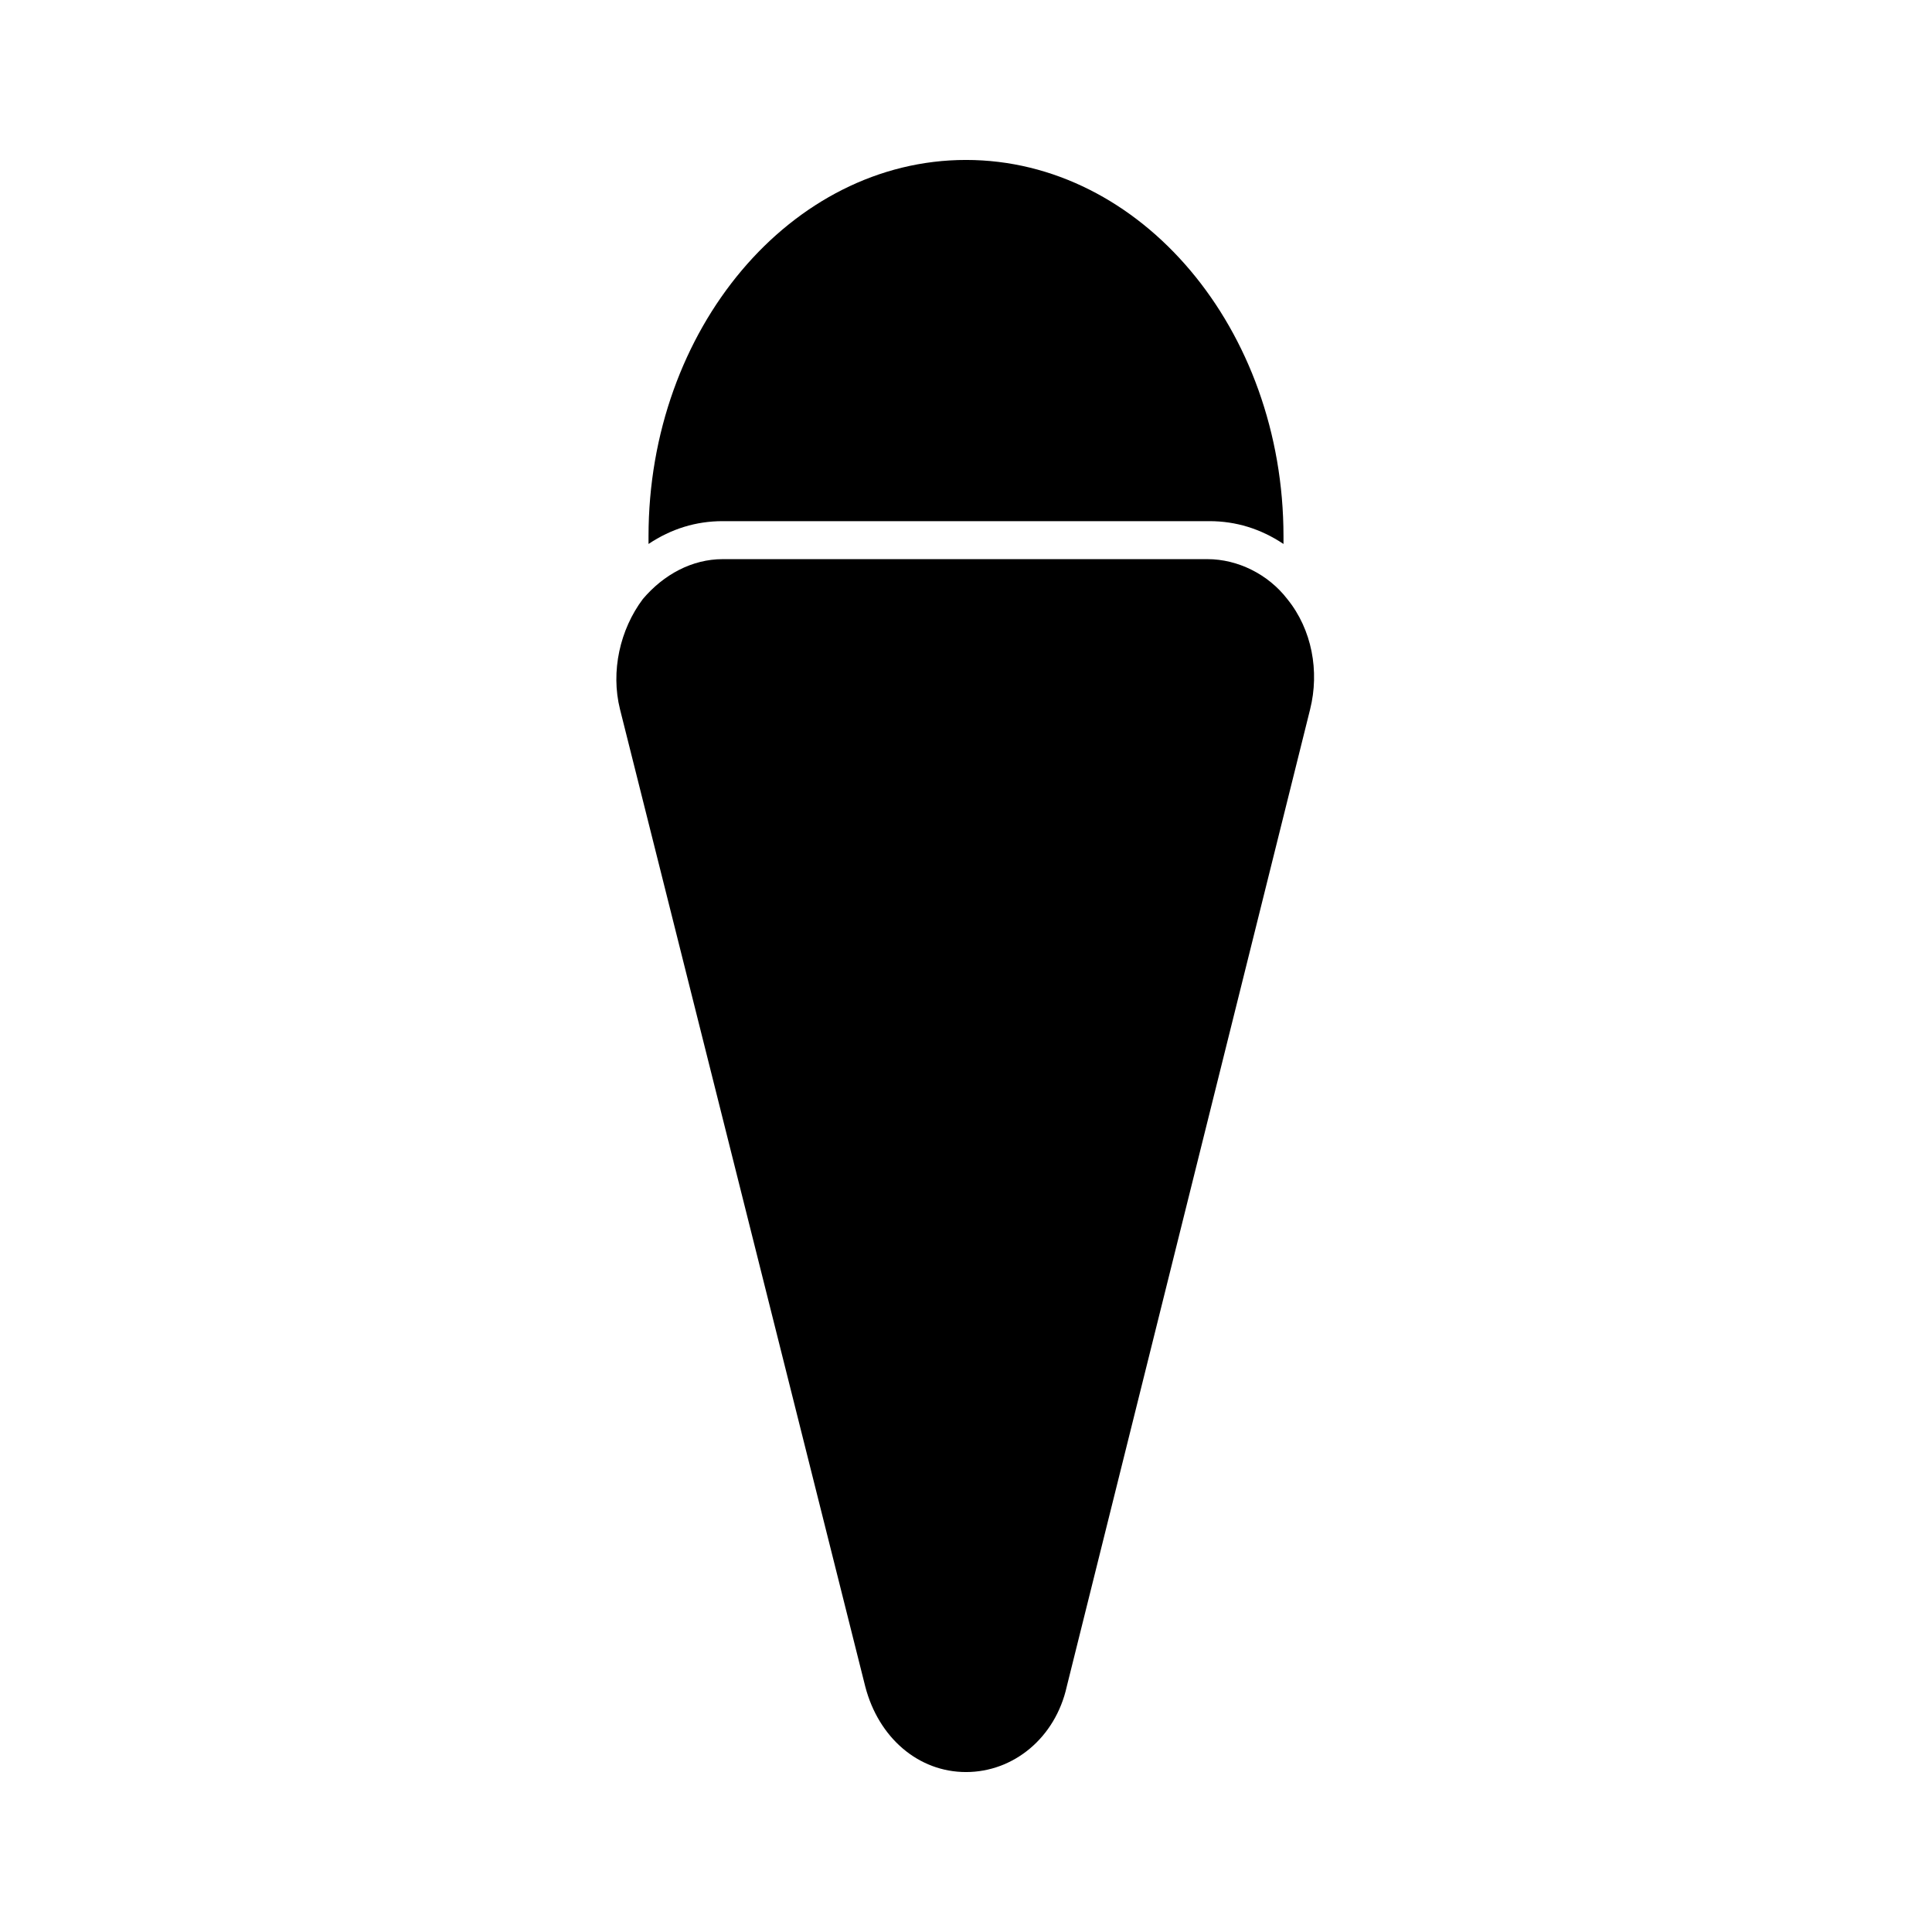 <?xml version="1.0" encoding="UTF-8"?>
<!-- Uploaded to: SVG Repo, www.svgrepo.com, Generator: SVG Repo Mixer Tools -->
<svg fill="#000000" width="800px" height="800px" version="1.1" viewBox="144 144 512 512" xmlns="http://www.w3.org/2000/svg">
 <g>
  <path d="m373.3 590.94c3.527 13.602 14.105 22.672 26.703 22.672 12.594 0 23.68-9.07 26.703-22.672l64.488-258.96c2.519-10.078 0.504-21.16-6.047-29.223-5.039-6.551-13.098-10.578-21.16-10.578h-128.47c-8.062 0-15.617 4.031-21.16 10.578-6.047 8.062-8.566 19.145-6.047 29.223z"/>
  <path d="m335.51 282.11h128.98c7.055 0 13.602 2.016 19.648 6.047v-2.016c0-54.914-37.785-99.754-84.137-99.754s-84.137 44.84-84.137 99.754v2.016c6.043-4.031 12.594-6.047 19.648-6.047z"/>
 </g>
</svg>